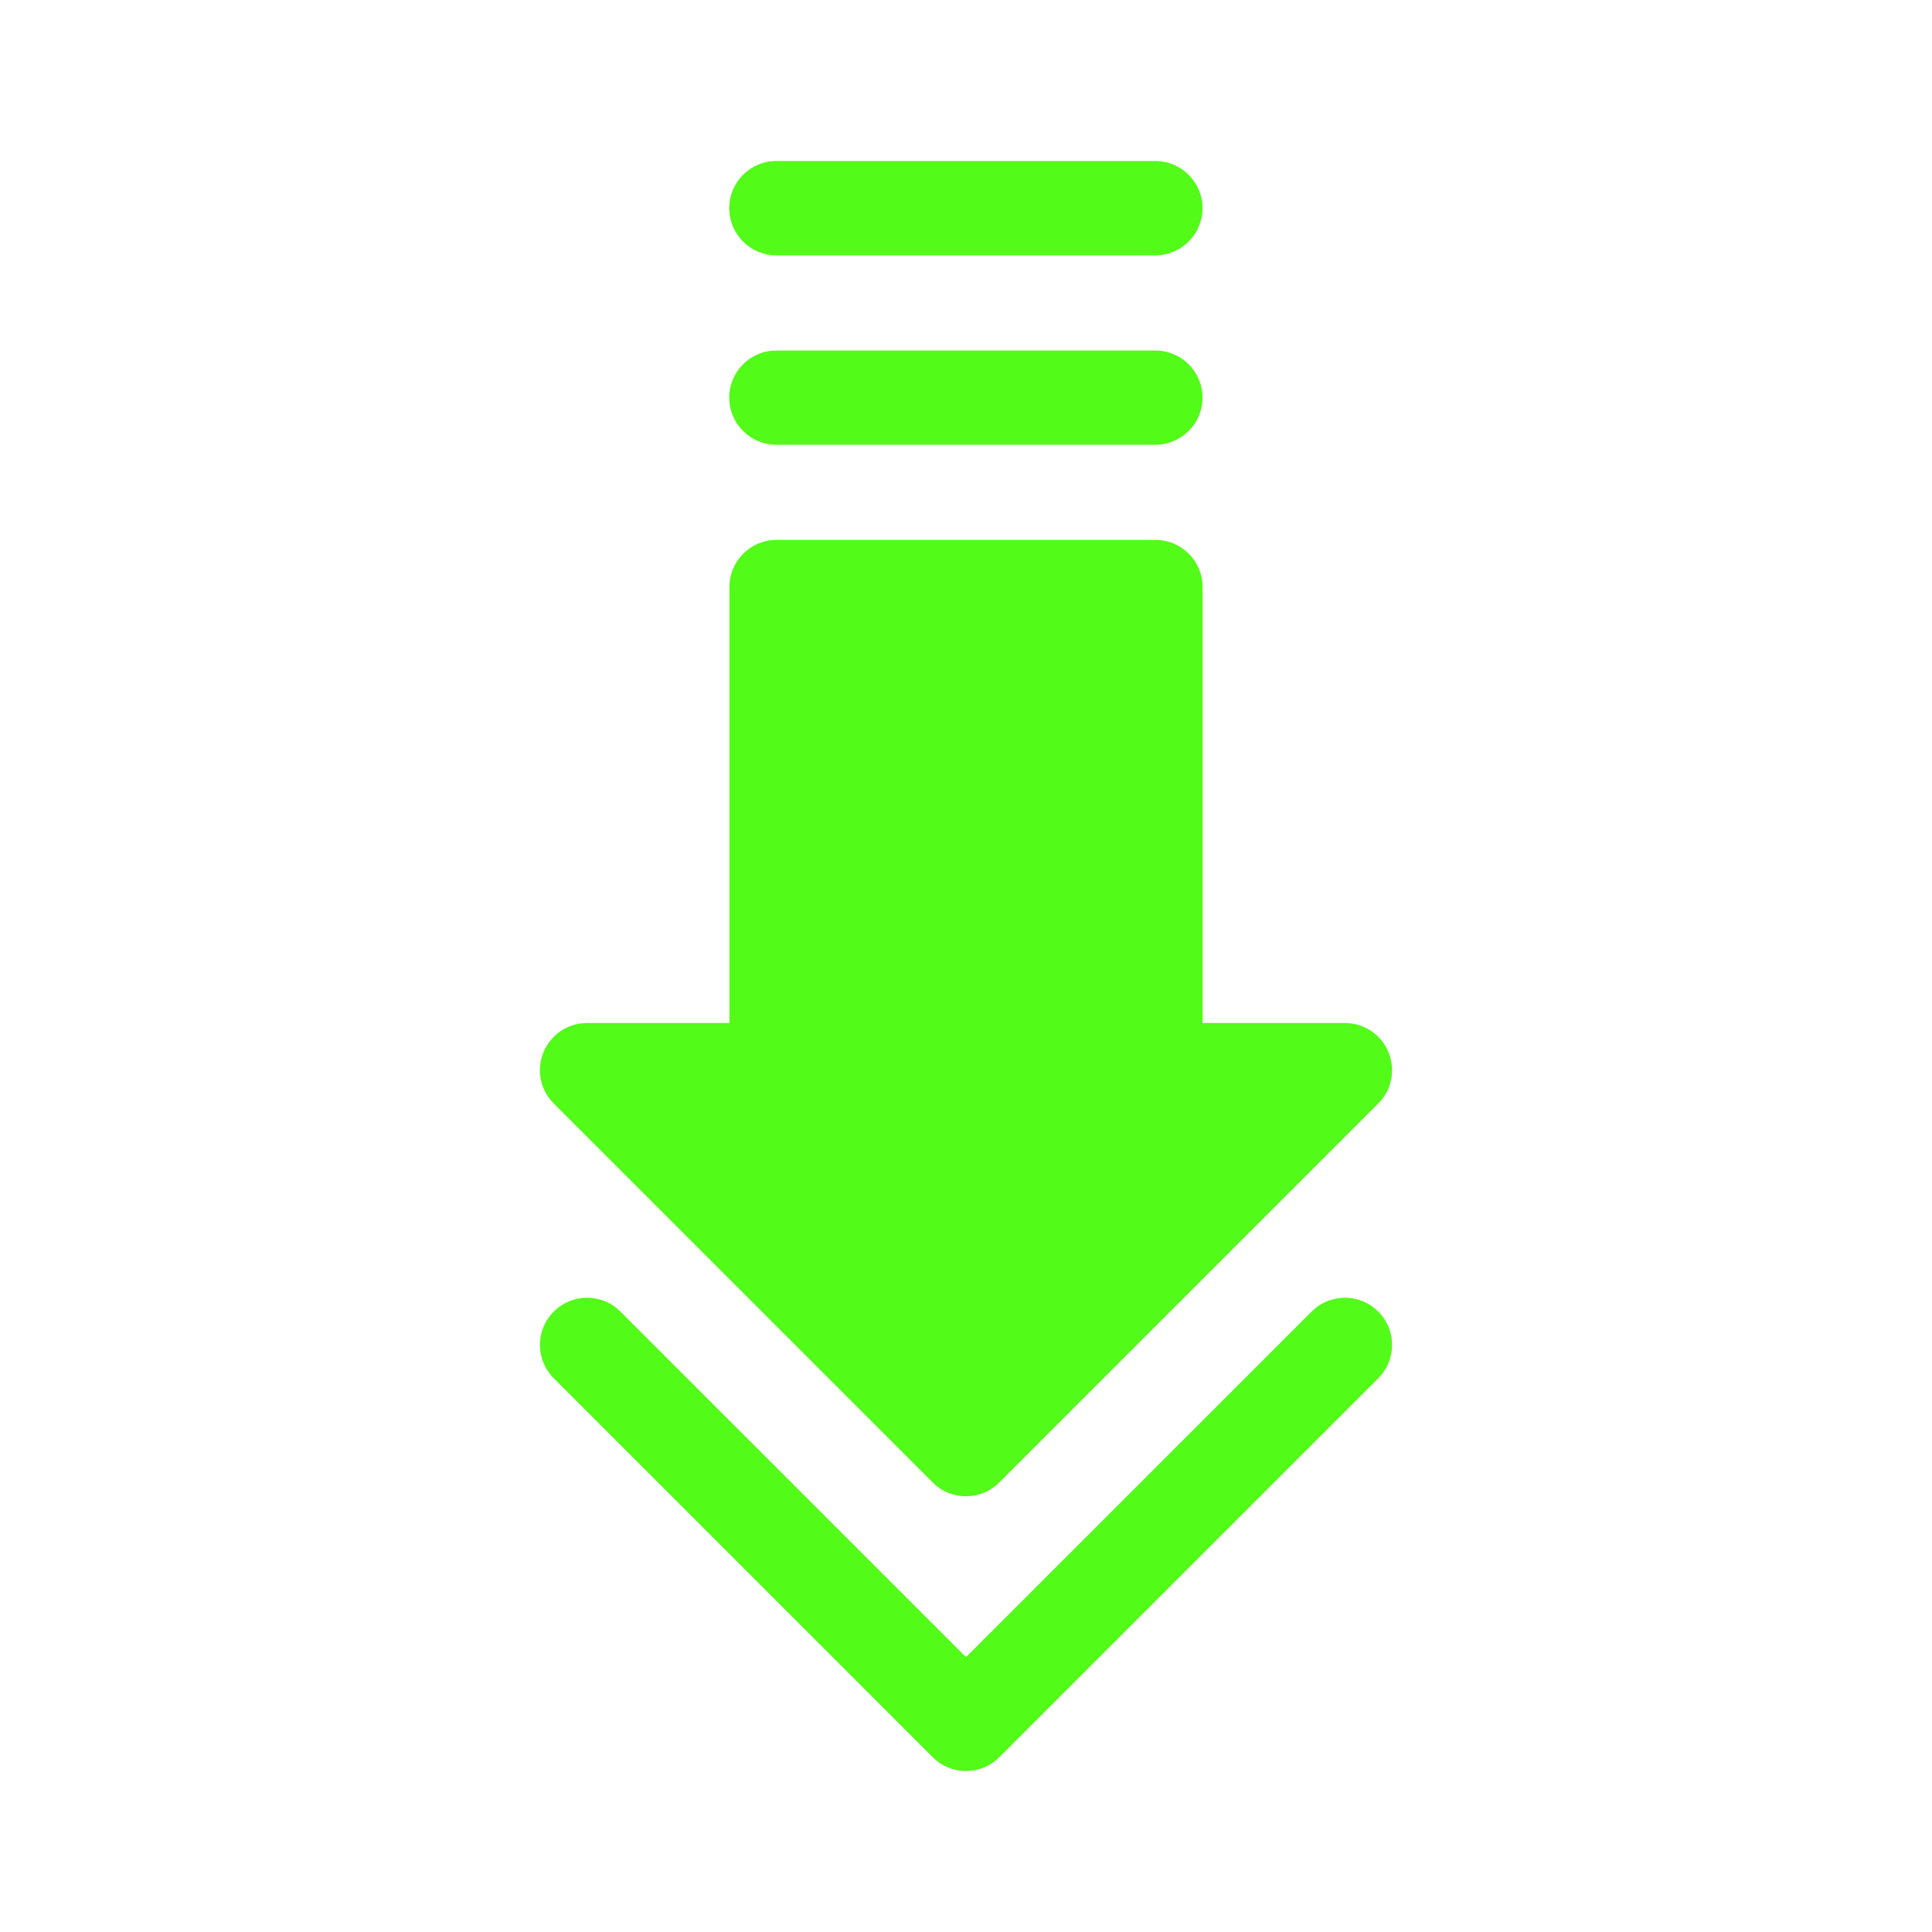 <svg width="24" height="24" viewBox="0 0 24 24" fill="none" xmlns="http://www.w3.org/2000/svg">
<path d="M11.586 18.415C11.7 18.53 11.85 18.587 12 18.587C12.15 18.587 12.3 18.53 12.414 18.415L17.121 13.708C17.289 13.541 17.339 13.289 17.248 13.07C17.158 12.851 16.944 12.708 16.707 12.708H14.939V7.293C14.939 6.969 14.677 6.707 14.354 6.707H9.646C9.323 6.707 9.061 6.969 9.061 7.293V12.708H7.293C7.056 12.708 6.842 12.851 6.752 13.07C6.661 13.289 6.711 13.541 6.879 13.708L11.586 18.415Z" fill="#52FB18"/>
<path d="M17.121 16.293C16.893 16.064 16.521 16.064 16.293 16.293L12 20.585L7.707 16.293C7.479 16.064 7.107 16.064 6.879 16.293C6.65 16.521 6.65 16.892 6.879 17.121L11.586 21.828C11.7 21.943 11.85 22 12 22C12.15 22 12.3 21.943 12.414 21.828L17.121 17.121C17.35 16.892 17.35 16.521 17.121 16.293Z" fill="#52FB18"/>
<path d="M9.645 5.525H14.352C14.675 5.525 14.938 5.263 14.938 4.939C14.938 4.616 14.675 4.354 14.352 4.354H9.645C9.321 4.354 9.059 4.616 9.059 4.939C9.059 5.263 9.321 5.525 9.645 5.525Z" fill="#52FB18"/>
<path d="M9.645 3.172H14.352C14.675 3.172 14.938 2.91 14.938 2.586C14.938 2.262 14.675 2 14.352 2H9.645C9.321 2 9.059 2.262 9.059 2.586C9.059 2.91 9.321 3.172 9.645 3.172Z" fill="#52FB18"/>
</svg>

